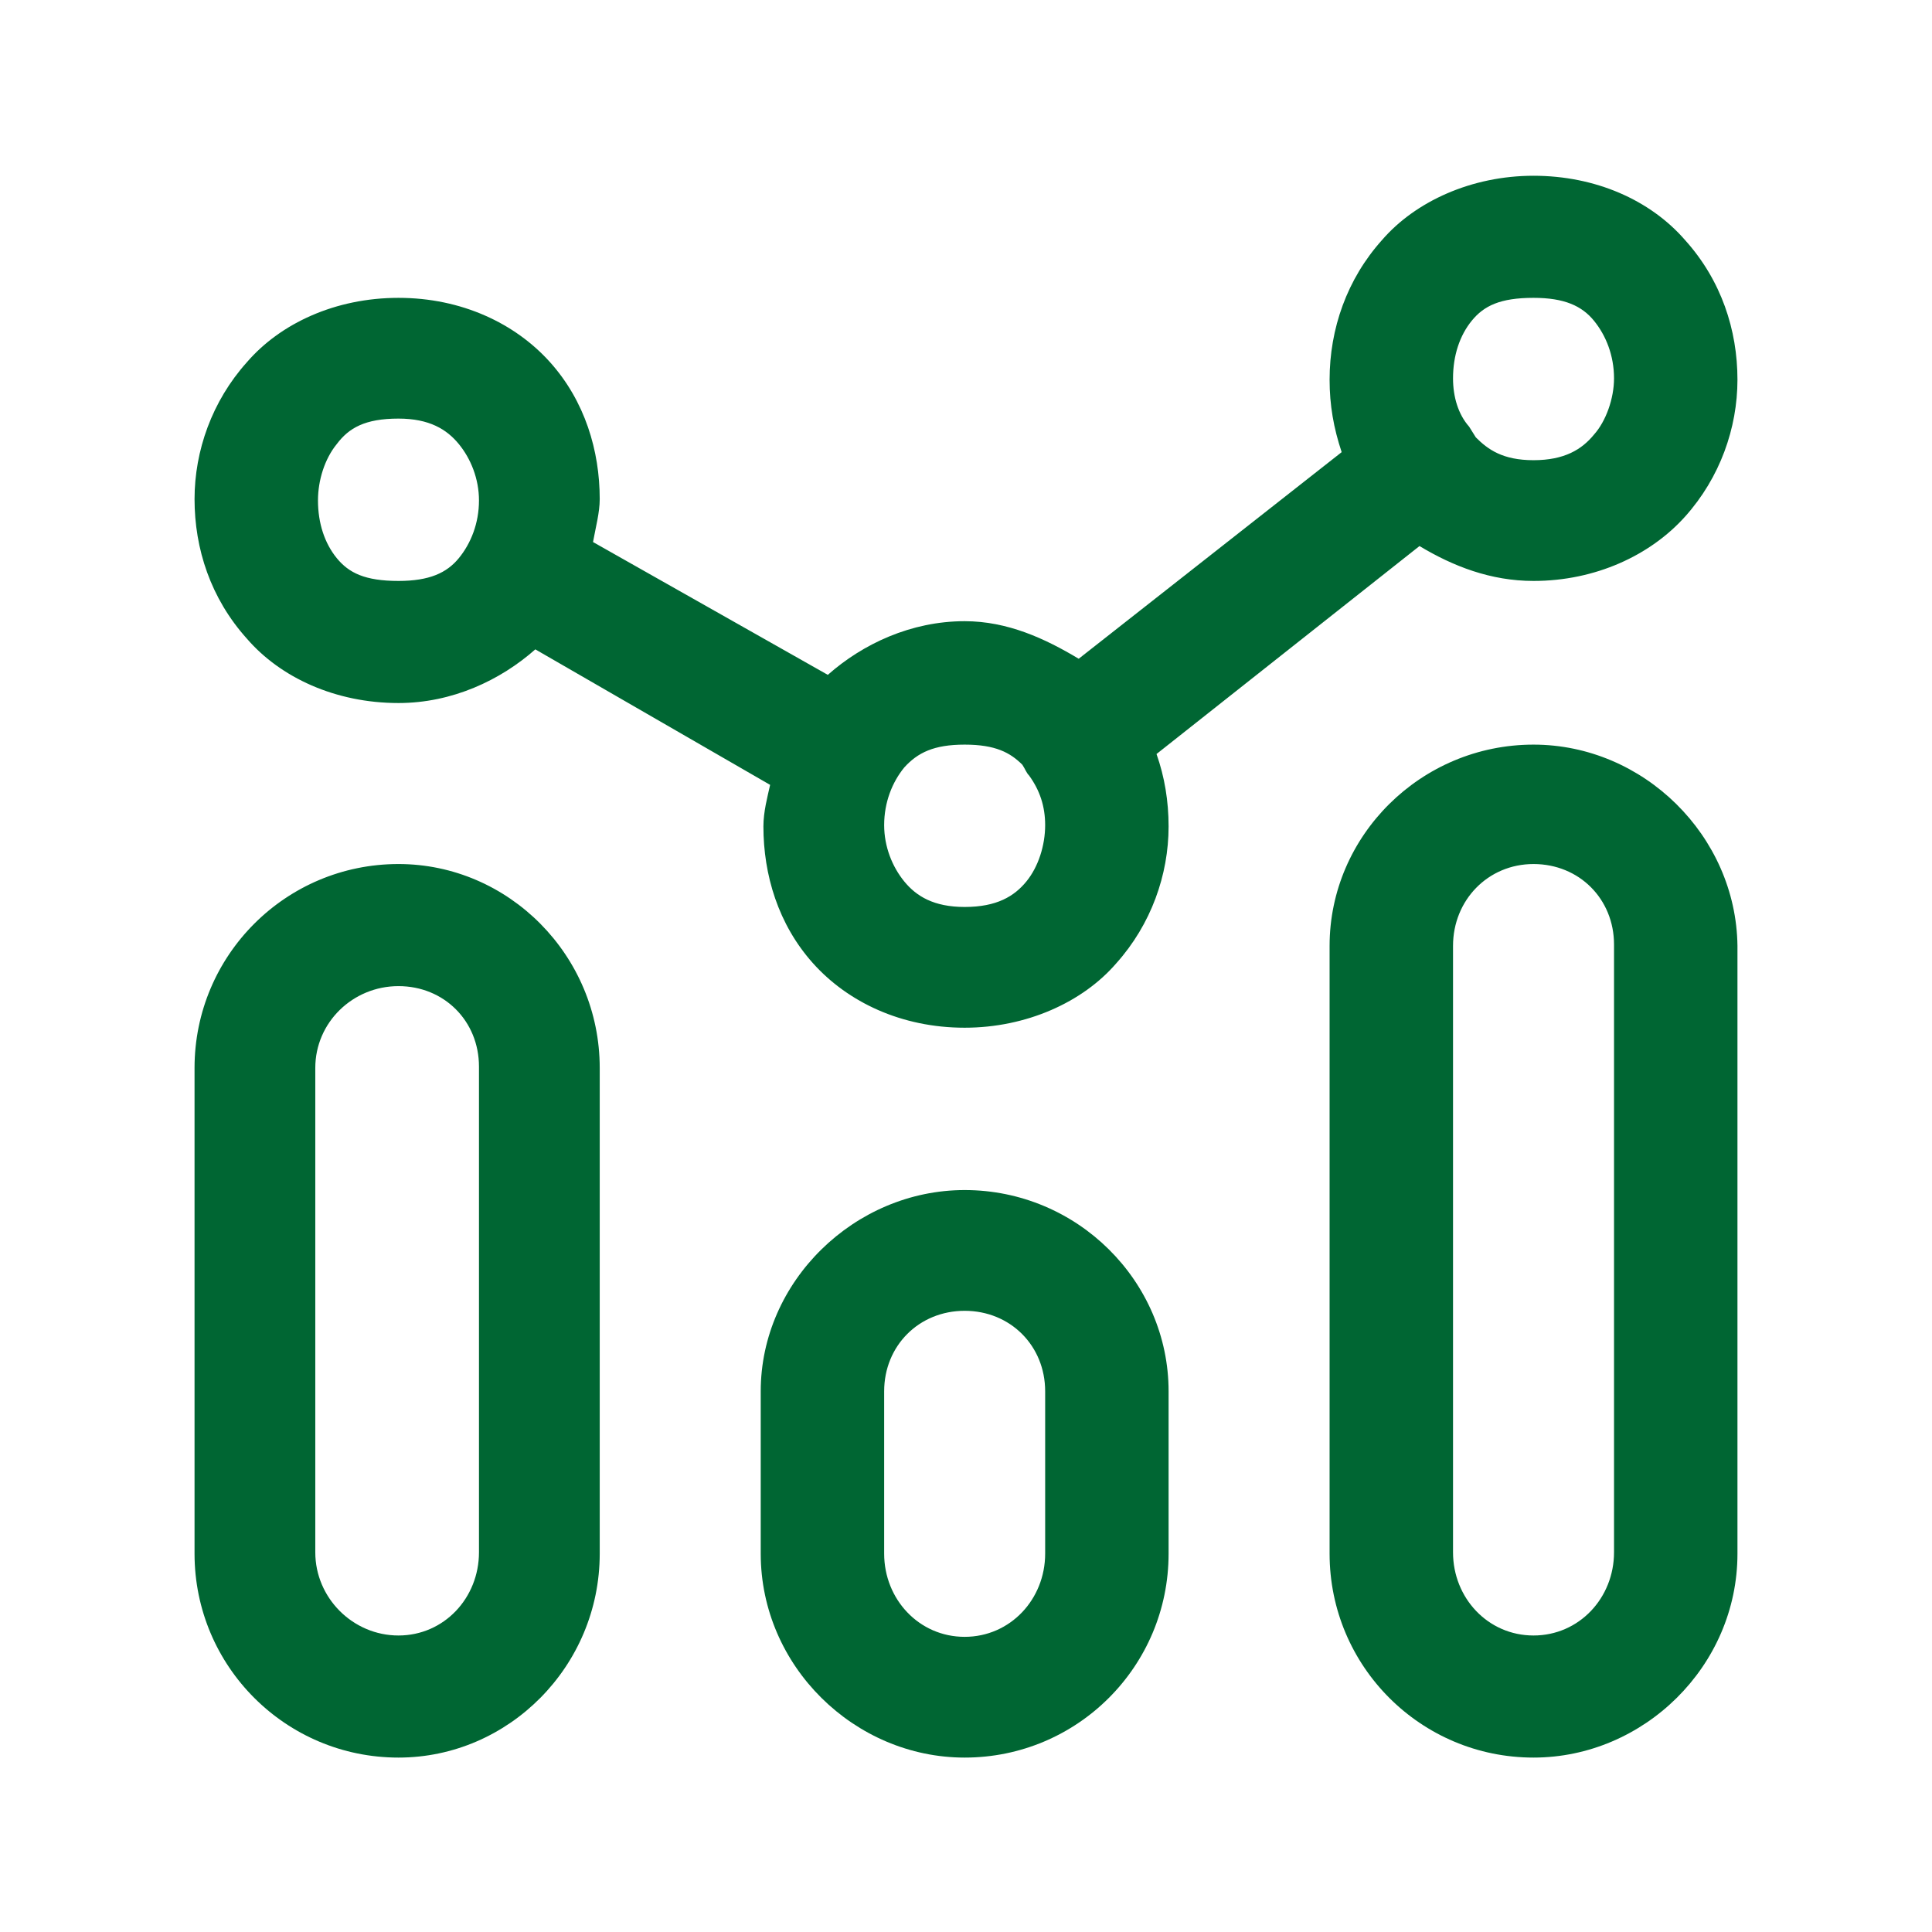 <svg enable-background="new 0 0 144 144" viewBox="0 0 144 144" xmlns="http://www.w3.org/2000/svg"><path d="m114.3 13.1c-4.6 0-8.8 1.9-11.3 4.8-2.6 2.9-3.9 6.6-3.9 10.4 0 1.9.3 3.6.9 5.4l-19.6 15.4c-2.5-1.5-5.3-2.8-8.5-2.8-4 0-7.6 1.7-10.2 4l-17.5-9.9c.2-1.1.5-2.2.5-3.2 0-3.6-1.1-7.3-3.7-10.2s-6.6-4.8-11.3-4.8-8.8 1.9-11.3 4.8c-2.6 2.9-3.9 6.6-3.9 10.2 0 3.7 1.2 7.4 3.9 10.4 2.5 2.9 6.6 4.8 11.3 4.8 4 0 7.6-1.7 10.2-4l17.5 10.1c-.2.9-.5 2-.5 3.1 0 3.6 1.1 7.3 3.7 10.2s6.6 4.8 11.3 4.8c4.6 0 8.8-1.9 11.3-4.8 2.6-2.9 3.9-6.6 3.9-10.2 0-1.9-.3-3.7-.9-5.4l19.6-15.5c2.5 1.5 5.3 2.6 8.5 2.6 4.6 0 8.7-1.9 11.3-4.8s3.9-6.6 3.9-10.2c0-3.7-1.2-7.4-3.9-10.4-2.6-3-6.7-4.8-11.3-4.8zm0 9.1c2.3 0 3.6.6 4.5 1.7s1.5 2.6 1.5 4.3c0 1.5-.6 3.2-1.5 4.2-.9 1.1-2.2 1.9-4.5 1.9s-3.4-.8-4.3-1.7c-.2-.3-.3-.5-.5-.8-.8-.9-1.2-2.2-1.2-3.6 0-1.7.5-3.2 1.4-4.3s2.1-1.7 4.6-1.7zm-84.6 9c2.3 0 3.6.8 4.5 1.9s1.5 2.6 1.5 4.2c0 1.7-.6 3.2-1.5 4.3s-2.2 1.7-4.5 1.7c-2.5 0-3.7-.6-4.6-1.7s-1.4-2.6-1.4-4.3c0-1.5.5-3.1 1.4-4.2.9-1.2 2.1-1.9 4.6-1.9zm42.2 24.3c2.3 0 3.4.6 4.3 1.5.2.3.3.6.5.8.8 1.1 1.2 2.3 1.2 3.7 0 1.5-.5 3.1-1.4 4.2s-2.2 1.9-4.6 1.9c-2.3 0-3.6-.8-4.5-1.9s-1.5-2.6-1.5-4.2c0-1.7.6-3.2 1.5-4.3 1-1.1 2.2-1.7 4.5-1.7zm42.4 0c-8.4 0-15.2 6.8-15.2 15v45.3c0 8.4 6.8 15.2 15.2 15.2 8.2 0 15.2-6.8 15.2-15.2v-45.3c-.1-8.2-7-15-15.2-15zm0 8.9c3.4 0 6 2.6 6 6v45.3c0 3.4-2.6 6.2-6 6.2s-6-2.8-6-6.2v-45.2c0-3.4 2.6-6.1 6-6.1zm-84.6 0c-8.4 0-15.2 6.8-15.2 15.2v36.2c0 8.4 6.8 15.2 15.2 15.2 8.2 0 15-6.8 15-15.2v-36.2c0-8.4-6.8-15.2-15-15.2zm0 9.1c3.4 0 6 2.6 6 6v36.2c0 3.4-2.6 6.2-6 6.2s-6.2-2.8-6.2-6.2v-36.1c0-3.4 2.8-6.1 6.2-6.1zm42.2 15.2c-8.2 0-15.2 6.8-15.2 15v12.1c0 8.4 7 15.2 15.2 15.2 8.4 0 15.2-6.8 15.2-15.2v-12.1c0-8.2-6.8-15-15.2-15zm0 9c3.4 0 6 2.6 6 6v12.1c0 3.4-2.6 6.2-6 6.2s-6-2.8-6-6.2v-12.1c0-3.4 2.6-6 6-6z" fill="#006633"/></svg>